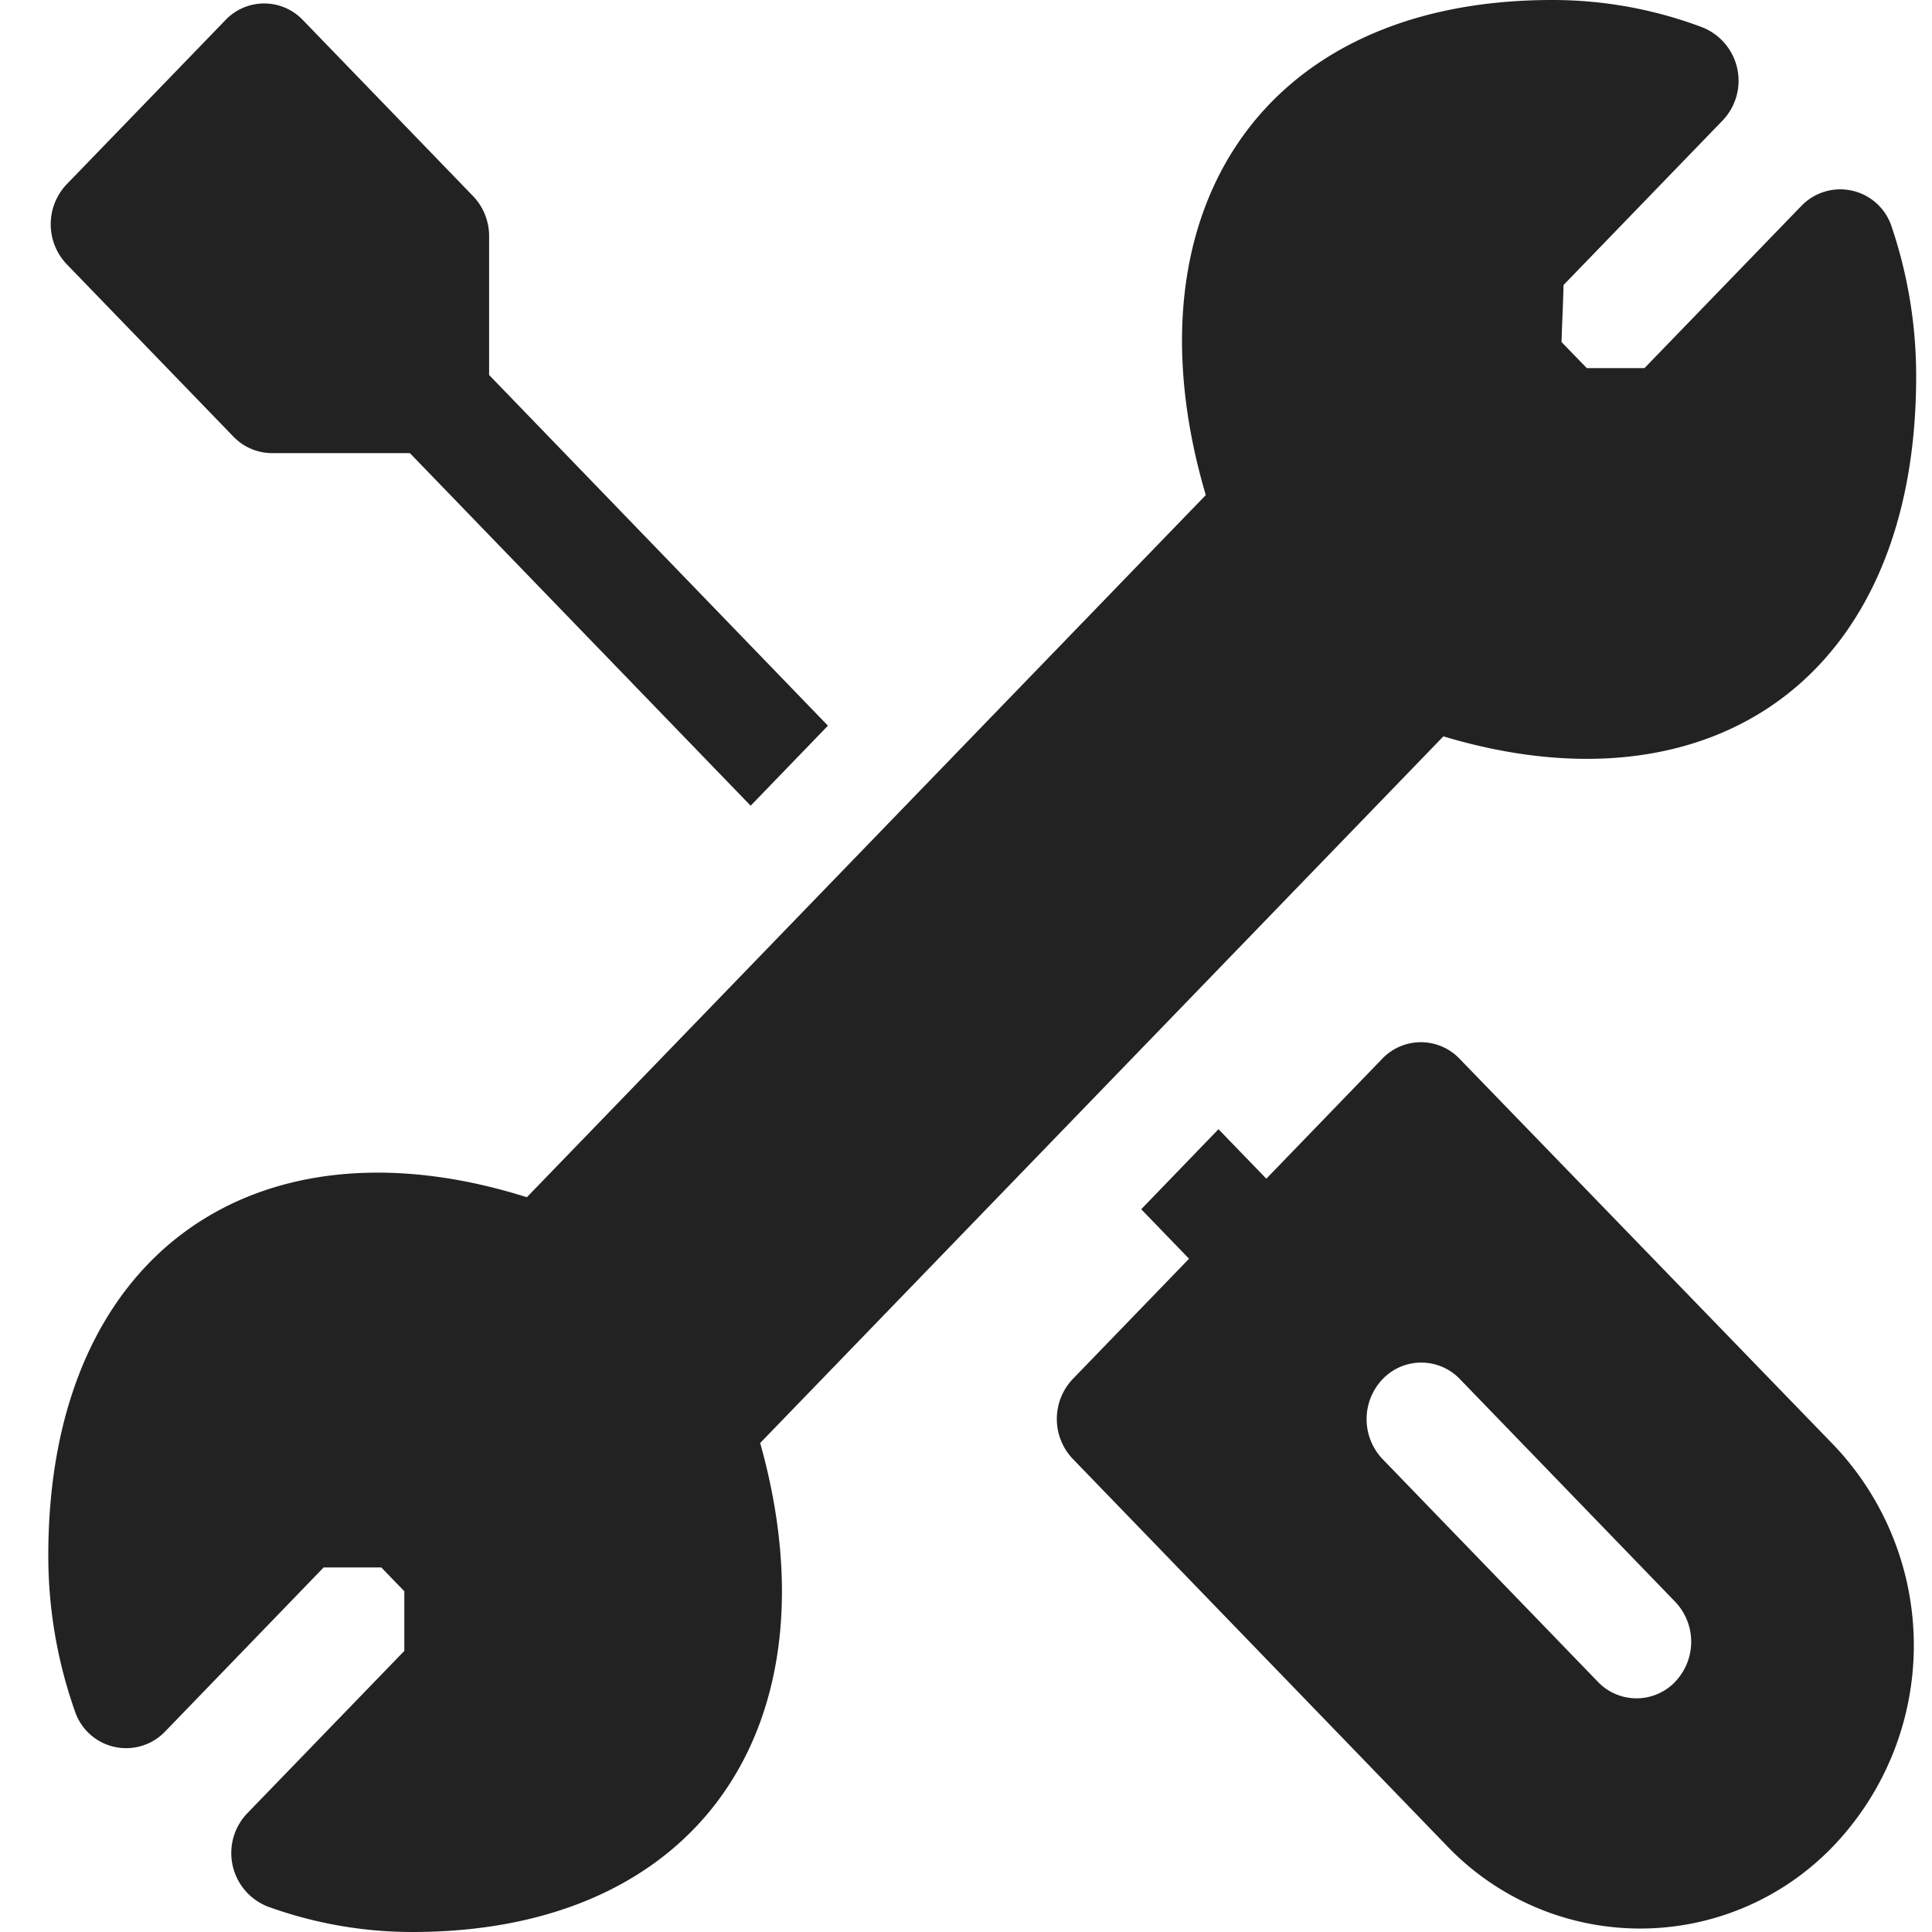 <svg xmlns="http://www.w3.org/2000/svg" xmlns:xlink="http://www.w3.org/1999/xlink" width="80" height="80" viewBox="0 0 80 80"><defs><clipPath id="a"><rect width="80" height="80" transform="translate(-23416 -2504)" fill="#fff" stroke="#707070" stroke-width="1"/></clipPath></defs><g transform="translate(23416 2504)" clip-path="url(#a)"><g transform="translate(-23422.5 -2504)"><path d="M292.388,276.874a2.213,2.213,0,0,0-3.2,0l-4.8,4.967-1.981-2.049-3.2,3.314,1.981,2.049-4.811,4.977a2.4,2.4,0,0,0,0,3.315l15.477,16.009a11.07,11.07,0,0,0,16.038-.007,12.028,12.028,0,0,0-.01-16.578Zm8.929,25.8a2.213,2.213,0,0,1-3.2,0l-8.913-9.219a2.4,2.4,0,0,1,0-3.315,2.213,2.213,0,0,1,3.2,0l8.913,9.219A2.4,2.4,0,0,1,301.317,302.673Z" transform="translate(-225.452 -233.034)" fill="#222"/><path d="M66.268,30.491c11.13,3.343,19.576-2.47,19.576-14.9a19.315,19.315,0,0,0-1.008-6.183,2.236,2.236,0,0,0-3.742-.885l-6.5,6.72H72.207L71.16,14.164c.021-.809.063-1.483.083-2.362l6.581-6.807A2.381,2.381,0,0,0,77,1.135,17.579,17.579,0,0,0,70.767,0C58.606,0,53.025,8.968,56.429,20.5L28.316,49.575C17.158,46.05,8.5,51.838,8.5,64.405a19.321,19.321,0,0,0,1.1,6.447,2.235,2.235,0,0,0,3.731.853l6.57-6.8h2.389l.952.985v2.471l-6.5,6.72a2.38,2.38,0,0,0,.856,3.87A17.569,17.569,0,0,0,23.577,80c11.989,0,17.64-8.71,14.4-20.248Z" transform="translate(0 0)" fill="#222"/><path d="M16.705,18.849a2.229,2.229,0,0,0,1.6.686h5.709l14.111,14.6,3.2-3.314L27.295,16.3V10.55a2.386,2.386,0,0,0-.663-1.656L19.581,1.6a2.212,2.212,0,0,0-3.2,0L9.806,8.4a2.4,2.4,0,0,0,0,3.314Z" transform="translate(-0.542 -0.772)" fill="#222"/></g></g></svg>